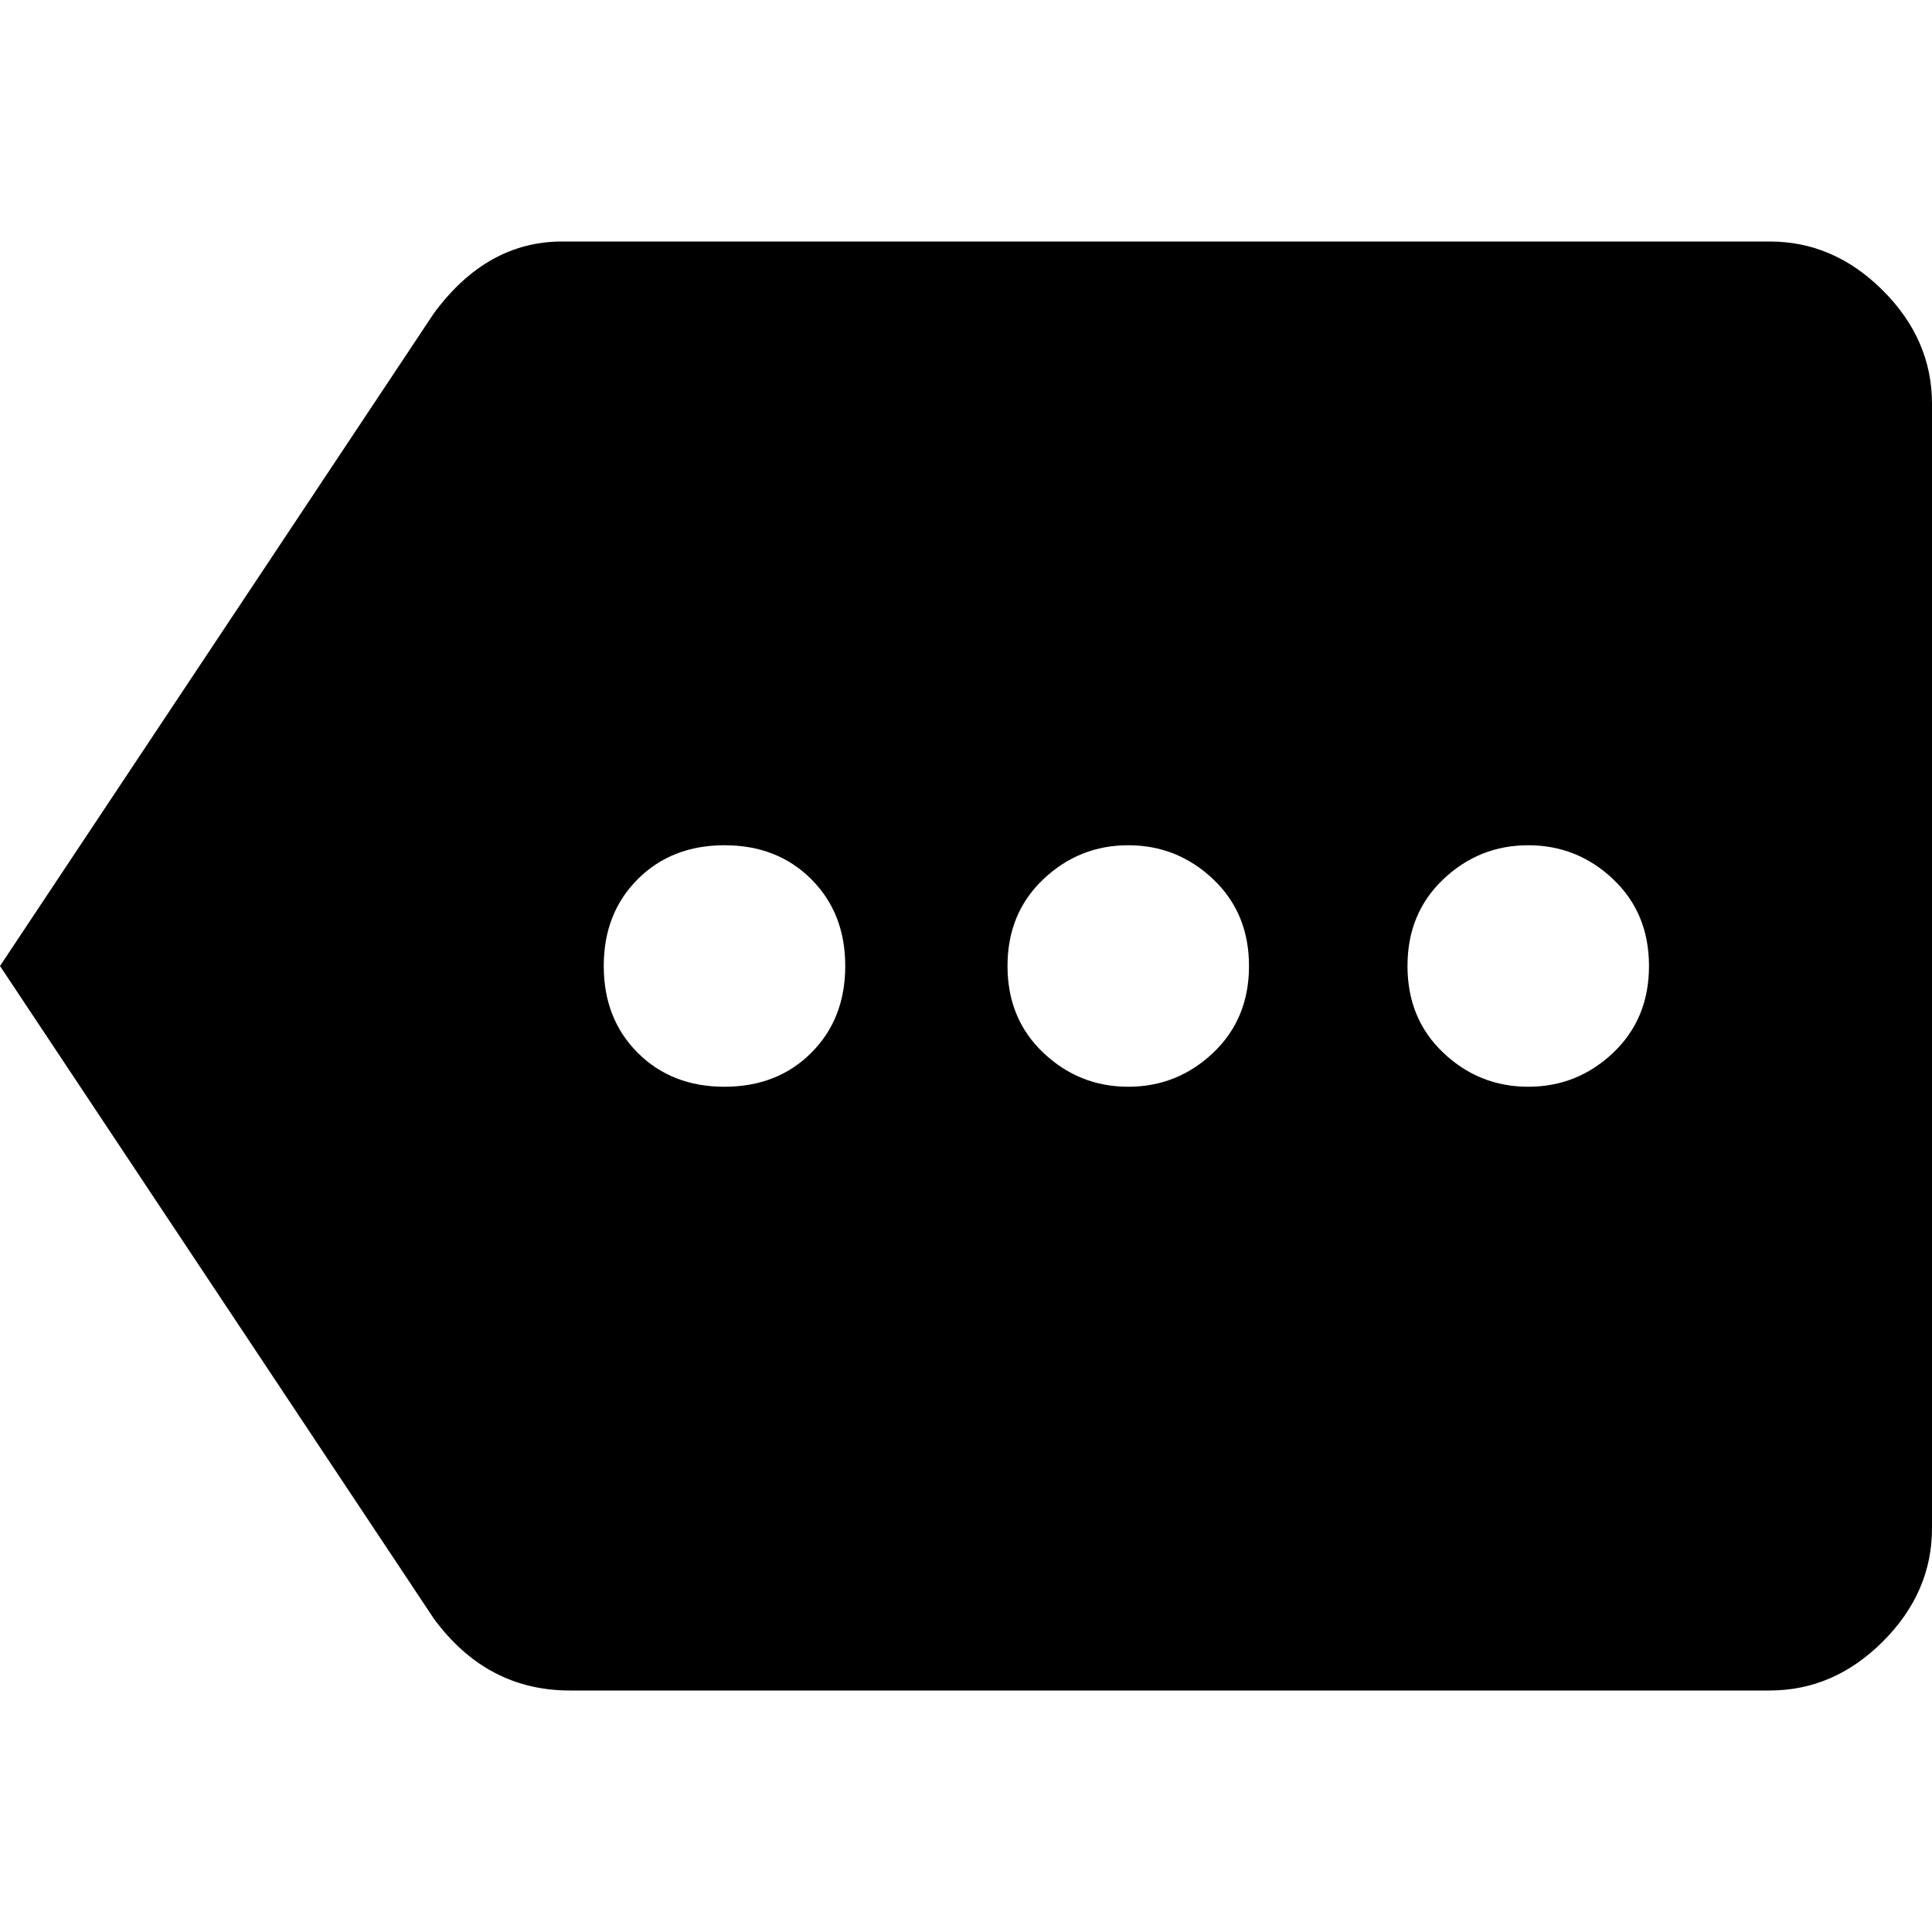 <svg version="1.1" xmlns="http://www.w3.org/2000/svg" xmlns:xlink="http://www.w3.org/1999/xlink" id="more" viewBox="0 0 512 512"><path d="M382.5 279q9.5 9 22.5 9t22.5-9q9.5-9 9.5-23t-9.5-23q-9.5-9-22.5-9t-22.5 9q-9.5 9-9.5 23t9.5 23zm-106 0q9.5 9 22.5 9t22.5-9q9.5-9 9.5-23t-9.5-23q-9.5-9-22.5-9t-22.5 9q-9.5 9-9.5 23t9.5 23zM169 279q9 9 23 9t23-9q9-9 9-23t-9-23q-9-9-23-9t-23 9q-9 9-9 23t9 23zM469 64q17 0 30 13t13 30v298q0 17-13 30t-30 13H151q-22 0-36-19L0 256 115 83q14-19 34-19h320z"/></svg>